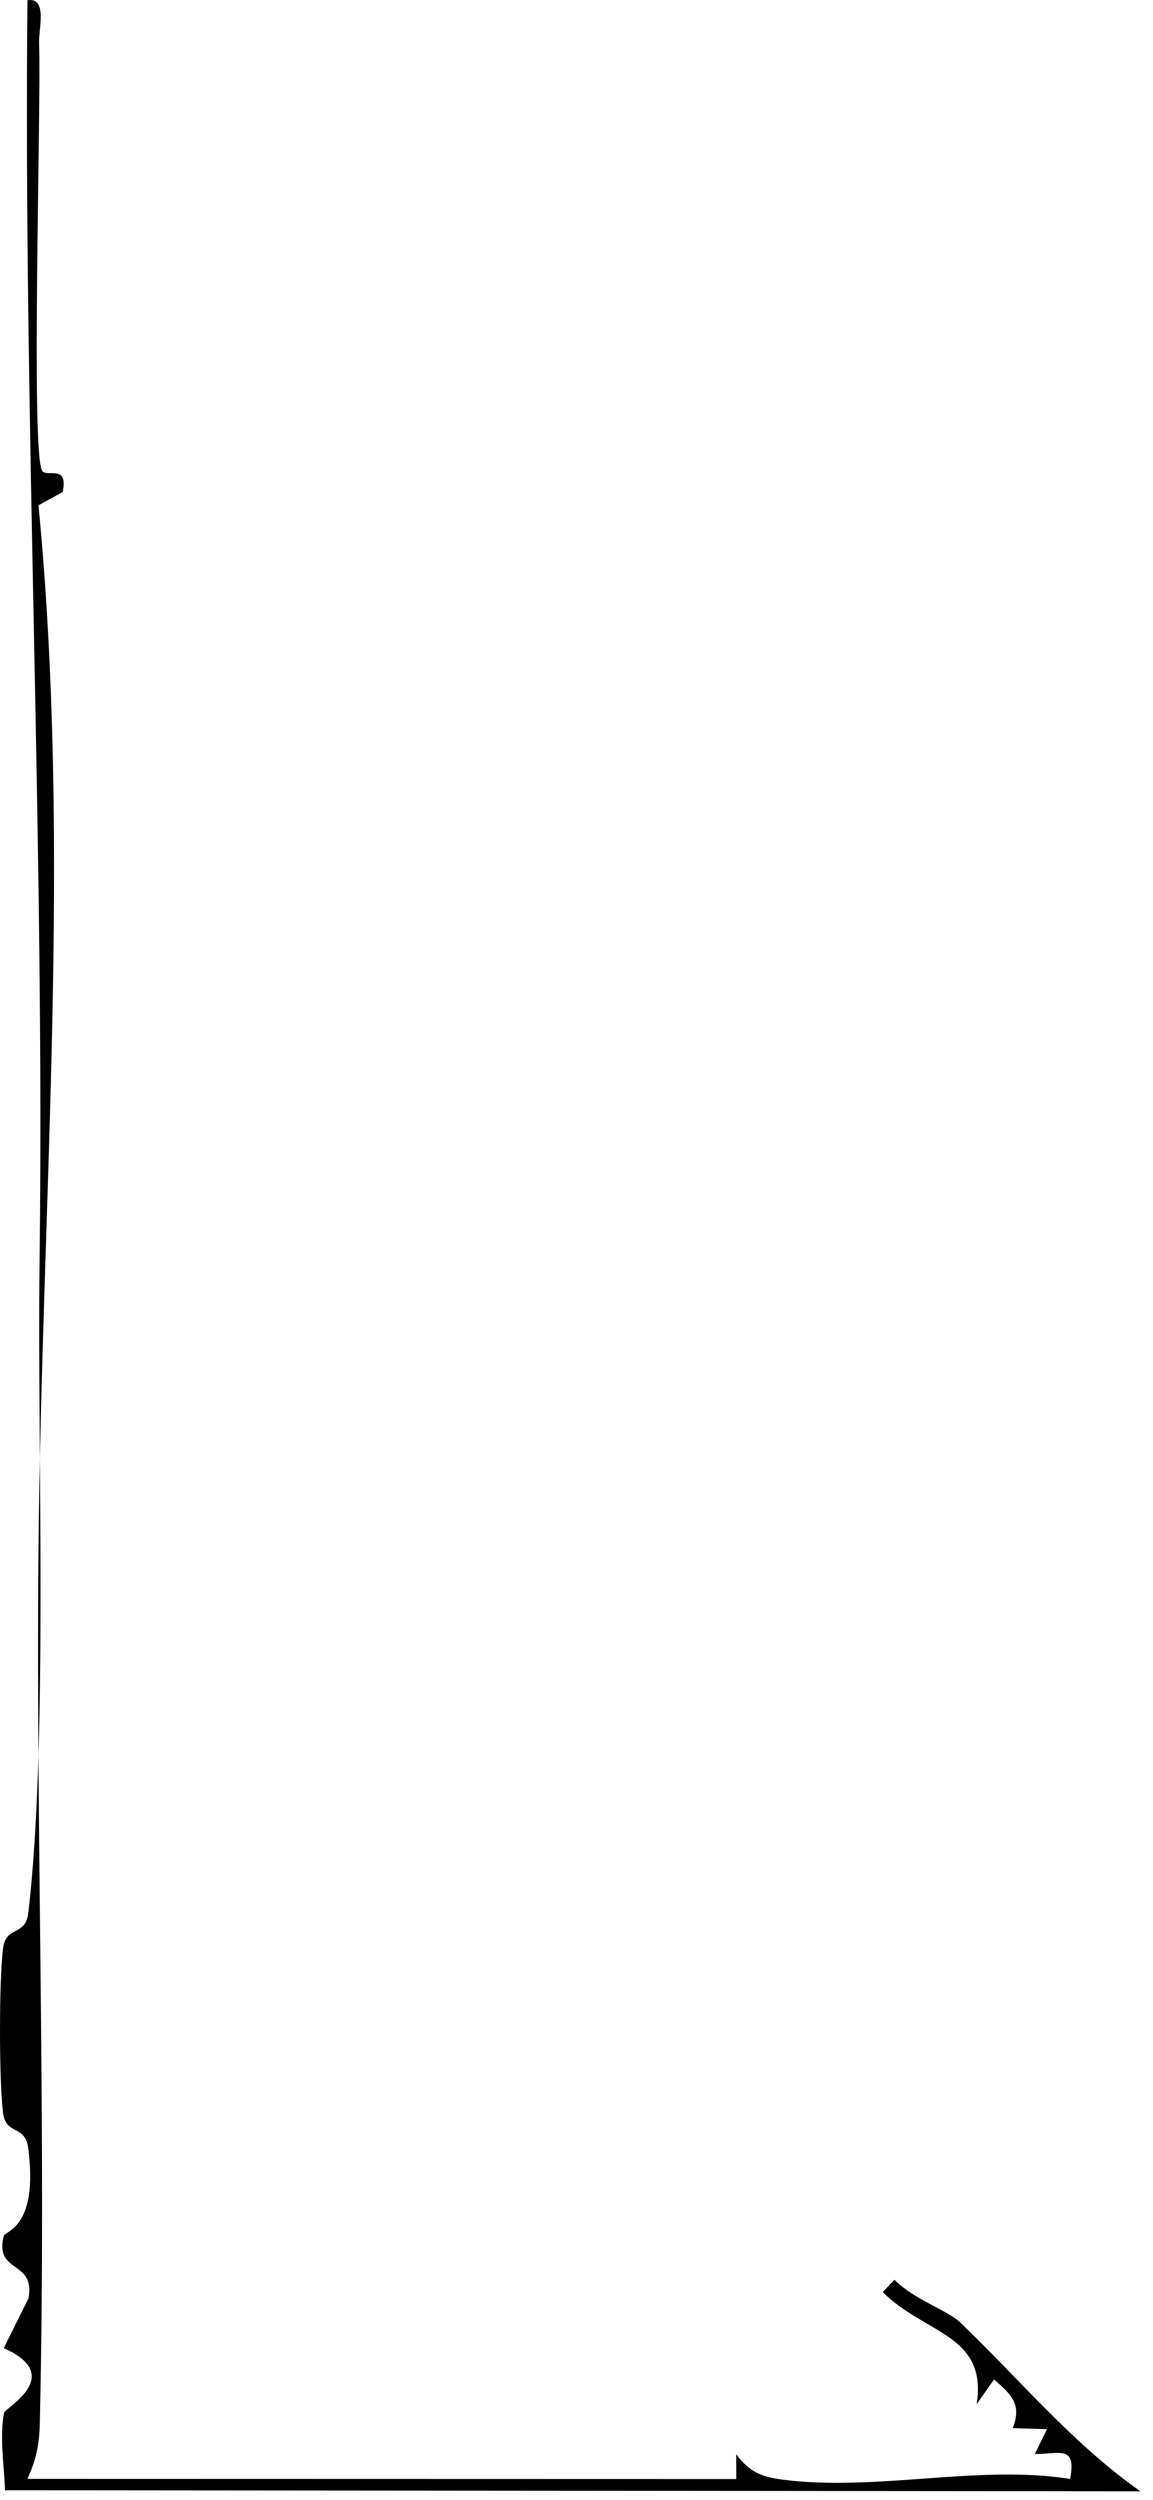 <?xml version="1.0" encoding="utf-8"?>
<svg xmlns="http://www.w3.org/2000/svg" fill="none" height="100%" overflow="visible" preserveAspectRatio="none" style="display: block;" viewBox="0 0 48 104" width="100%">
<path d="M37.233 94.842C38.074 95.685 39.431 96.103 39.968 96.615C42.436 98.974 44.641 101.655 47.476 103.645L0.209 103.601C0.175 102.61 -0.029 101.306 0.173 100.375C0.216 100.171 2.745 98.833 0.156 97.689L1.186 95.617C1.488 94.009 -0.236 94.614 0.153 93.03C0.209 92.799 1.61 92.69 1.174 89.362C1.043 88.366 0.243 88.869 0.124 87.88C-0.041 86.489 -0.041 82.466 0.124 81.074C0.243 80.083 1.058 80.581 1.177 79.59C2.006 72.619 1.551 60.216 1.646 52.628C1.867 35.071 0.97 17.555 1.143 0.008C1.994 -0.113 1.602 1.186 1.627 1.813C1.724 4.339 1.272 18.864 1.758 19.591C1.947 19.875 2.857 19.297 2.609 20.47L1.602 21.021C2.991 35.367 1.734 50.102 1.602 64.499C1.493 76.595 1.938 88.743 1.656 100.83C1.636 101.711 1.5 102.35 1.14 103.127L30.652 103.135L30.647 102.105C31.196 102.838 31.714 103.05 32.575 103.159C36.482 103.664 40.746 102.523 44.549 103.13C44.834 101.677 44.048 102.117 43.083 102.09L43.586 101.06L42.159 101.017C42.55 100.03 42.108 99.618 41.381 98.993L40.657 100.023C41.118 97.101 38.483 97.108 36.752 95.355L37.24 94.837L37.233 94.842Z" fill="black" id="Vector"/>
</svg>